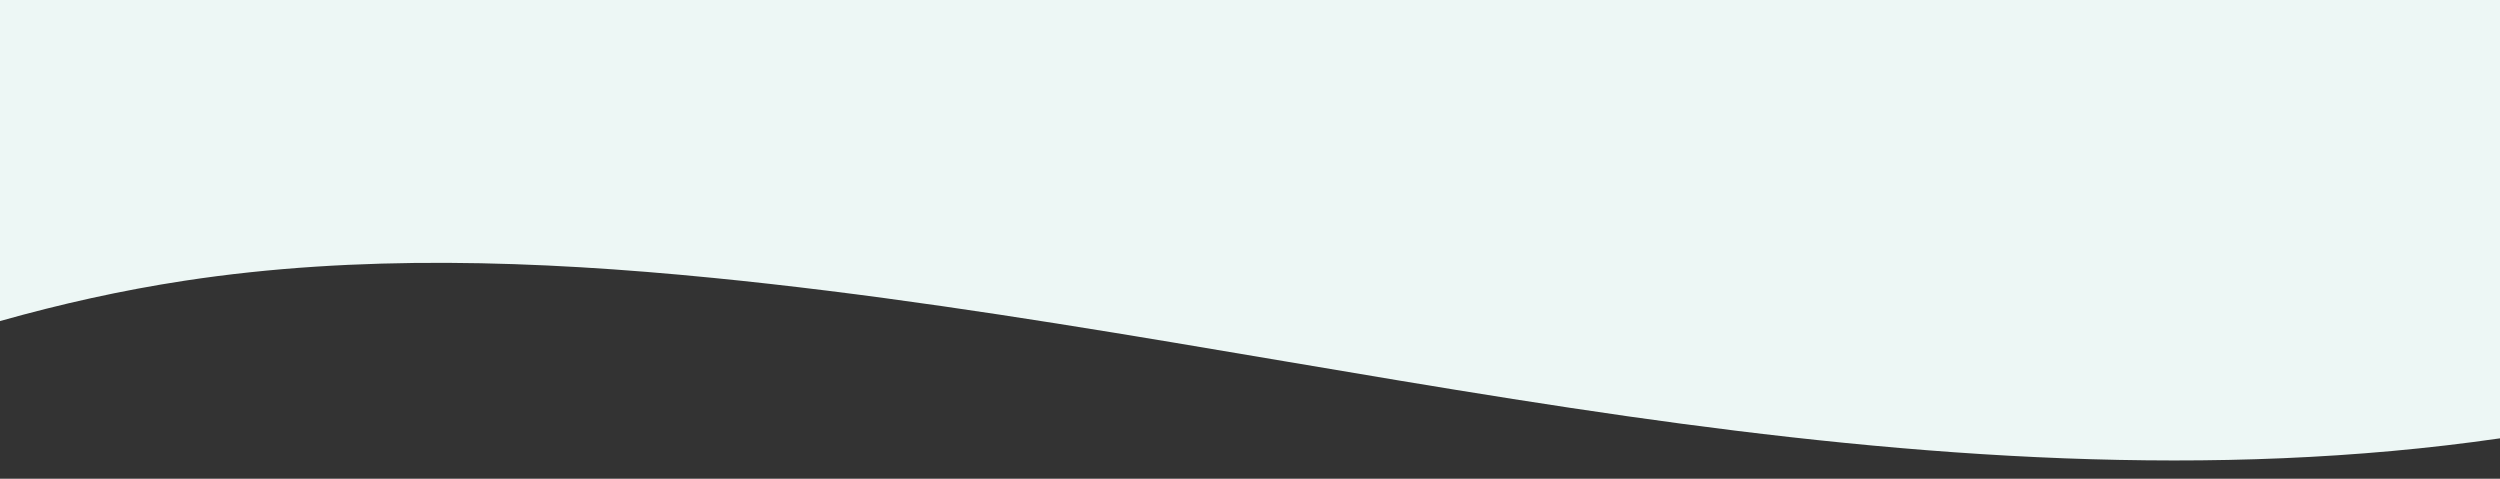 <svg xmlns="http://www.w3.org/2000/svg" data-name="レイヤー 2" viewBox="0 0 1920 367.69"><rect x="0" y="0" width="1920" height="367.69" fill="#333333" stroke="none"/><path d="M1249.89 319.68c-234.79-33.53-466.07-82.9-702.83-106.32-134.66-13.32-272.17-18.09-405.41 2.24C93.44 222.96 46.21 233.55 0 246.57v121.12h1920v-31.05c-220.48 31.95-449 14.62-670.11-16.96" style="fill:none"/><path d="M547.06 213.36c236.76 23.42 468.04 72.79 702.83 106.32 221.11 31.58 449.63 48.91 670.11 16.96V0H0v246.58c46.21-13.03 93.43-23.61 141.65-30.97 133.24-20.33 270.75-15.56 405.41-2.24Z" style="fill:#edf7f5"/></svg>